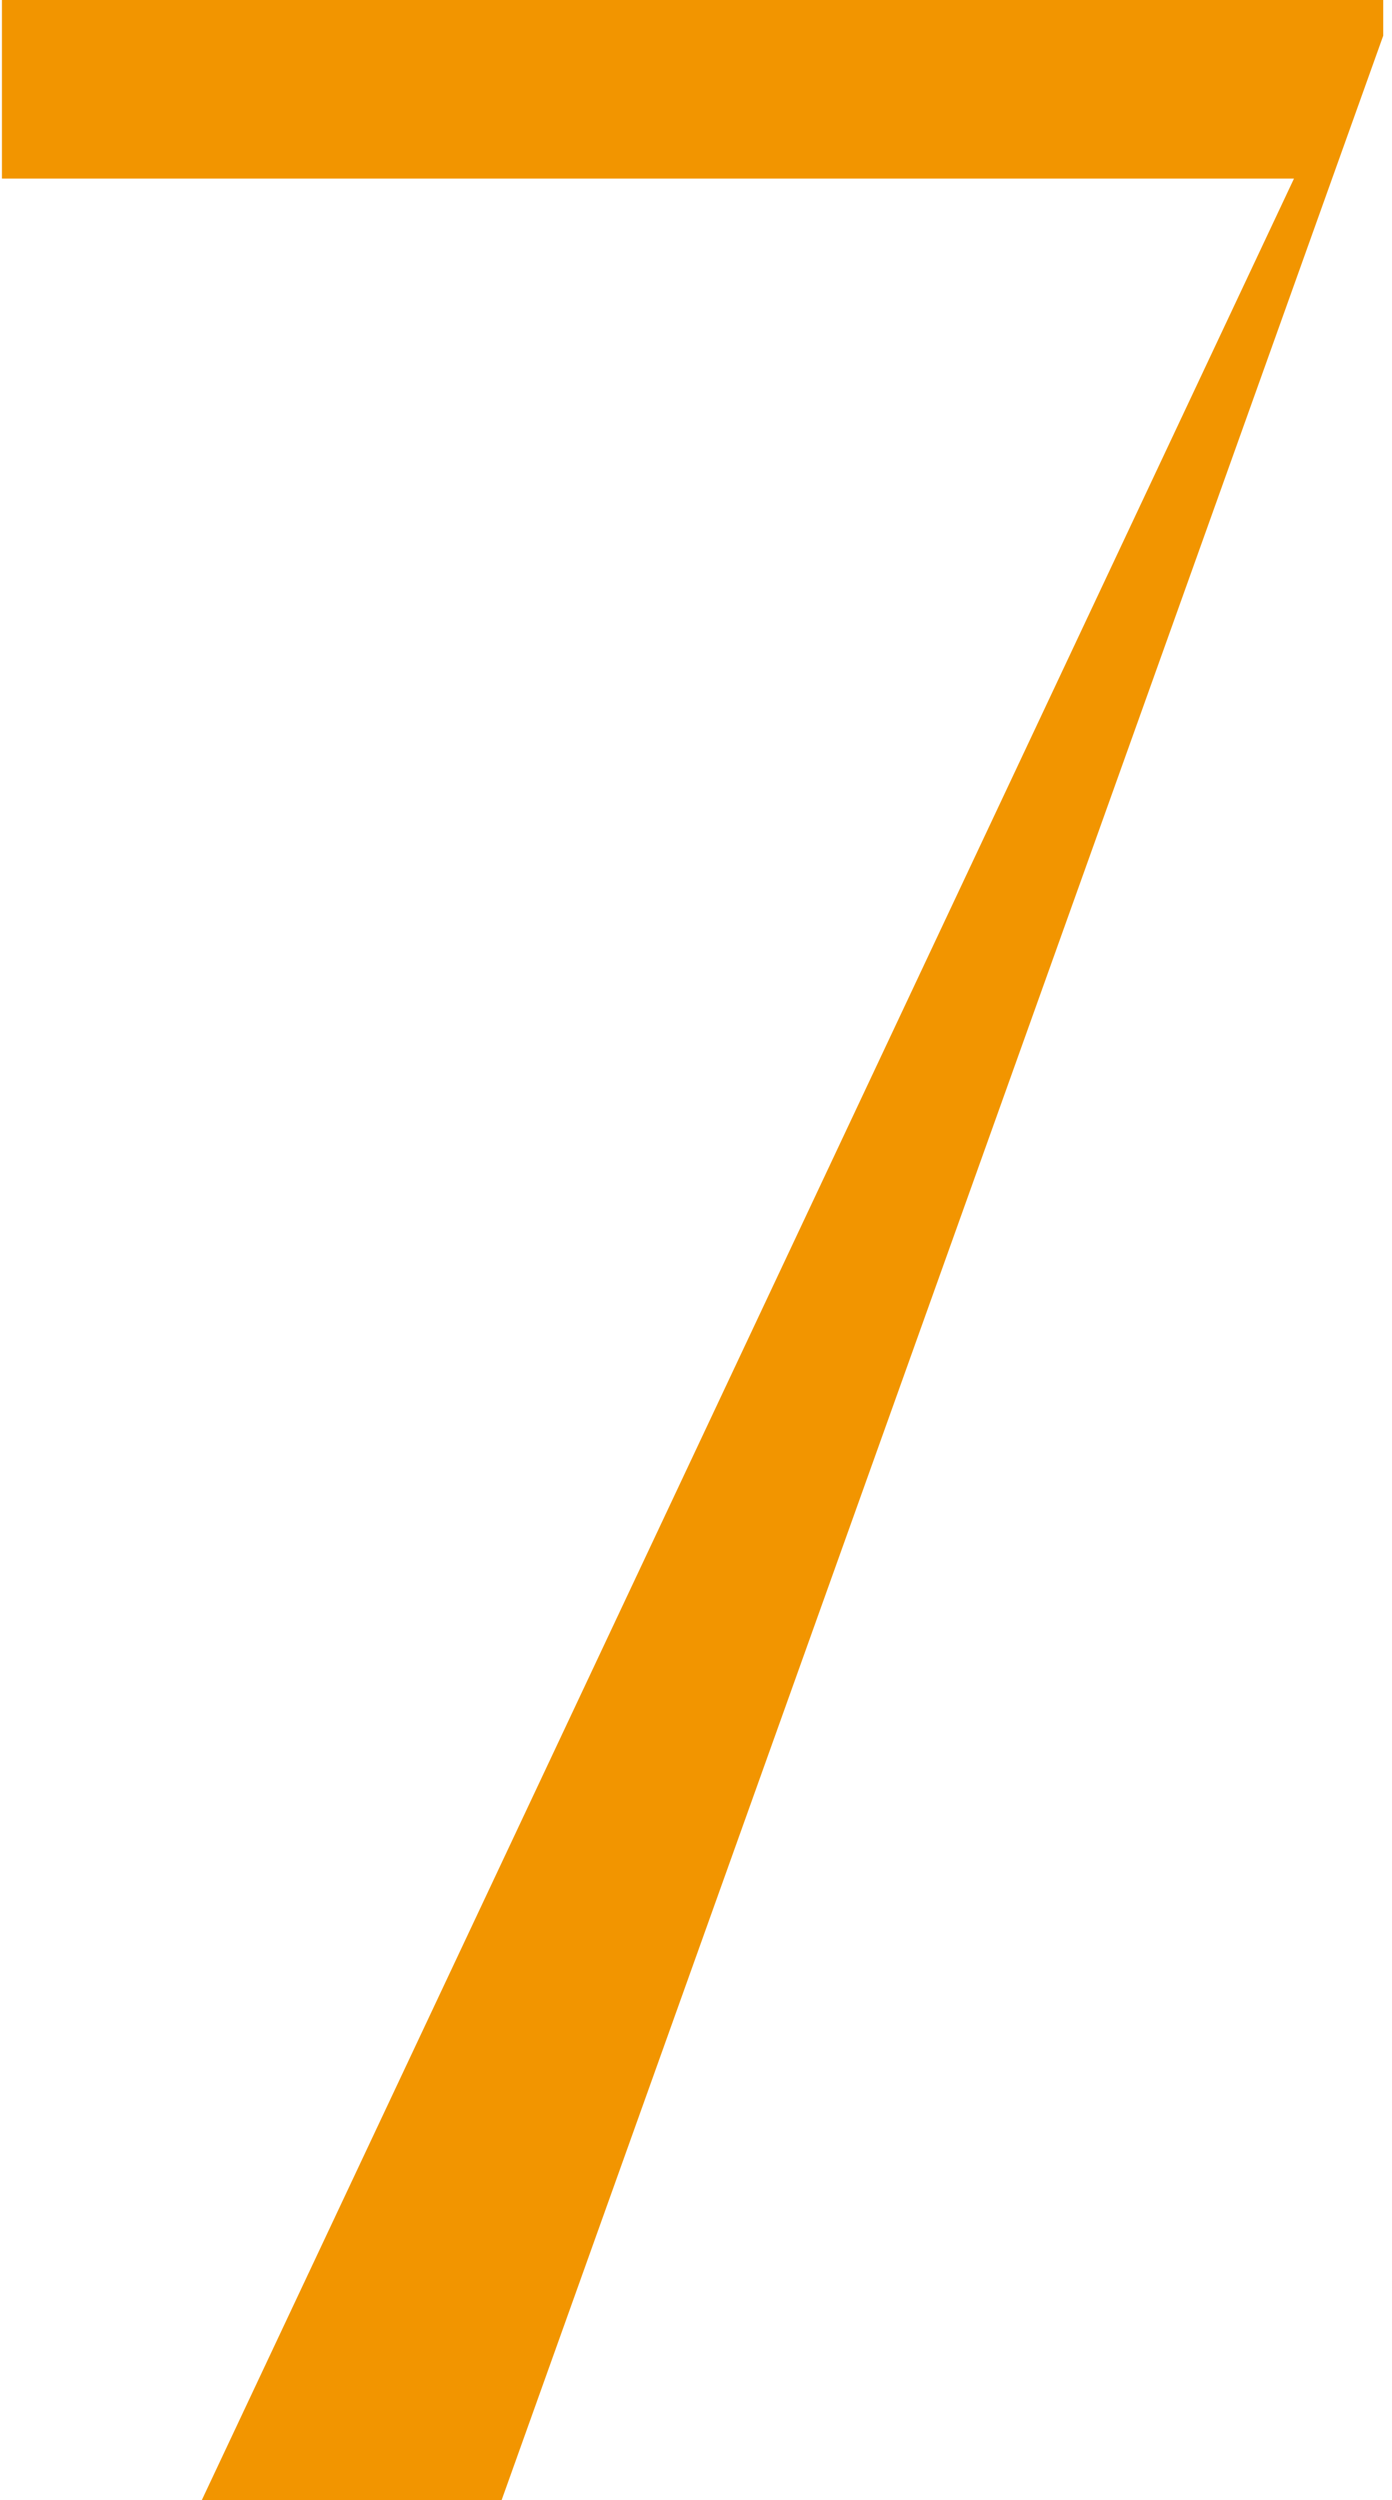 <svg width="78" height="140" viewBox="0 0 78 140" fill="none" xmlns="http://www.w3.org/2000/svg">
<path d="M0.108 -9.53674e-06V10H72.508L11.308 140H28.108L77.508 2V-9.53674e-06H0.108Z" fill="#F29500"/>
</svg>
